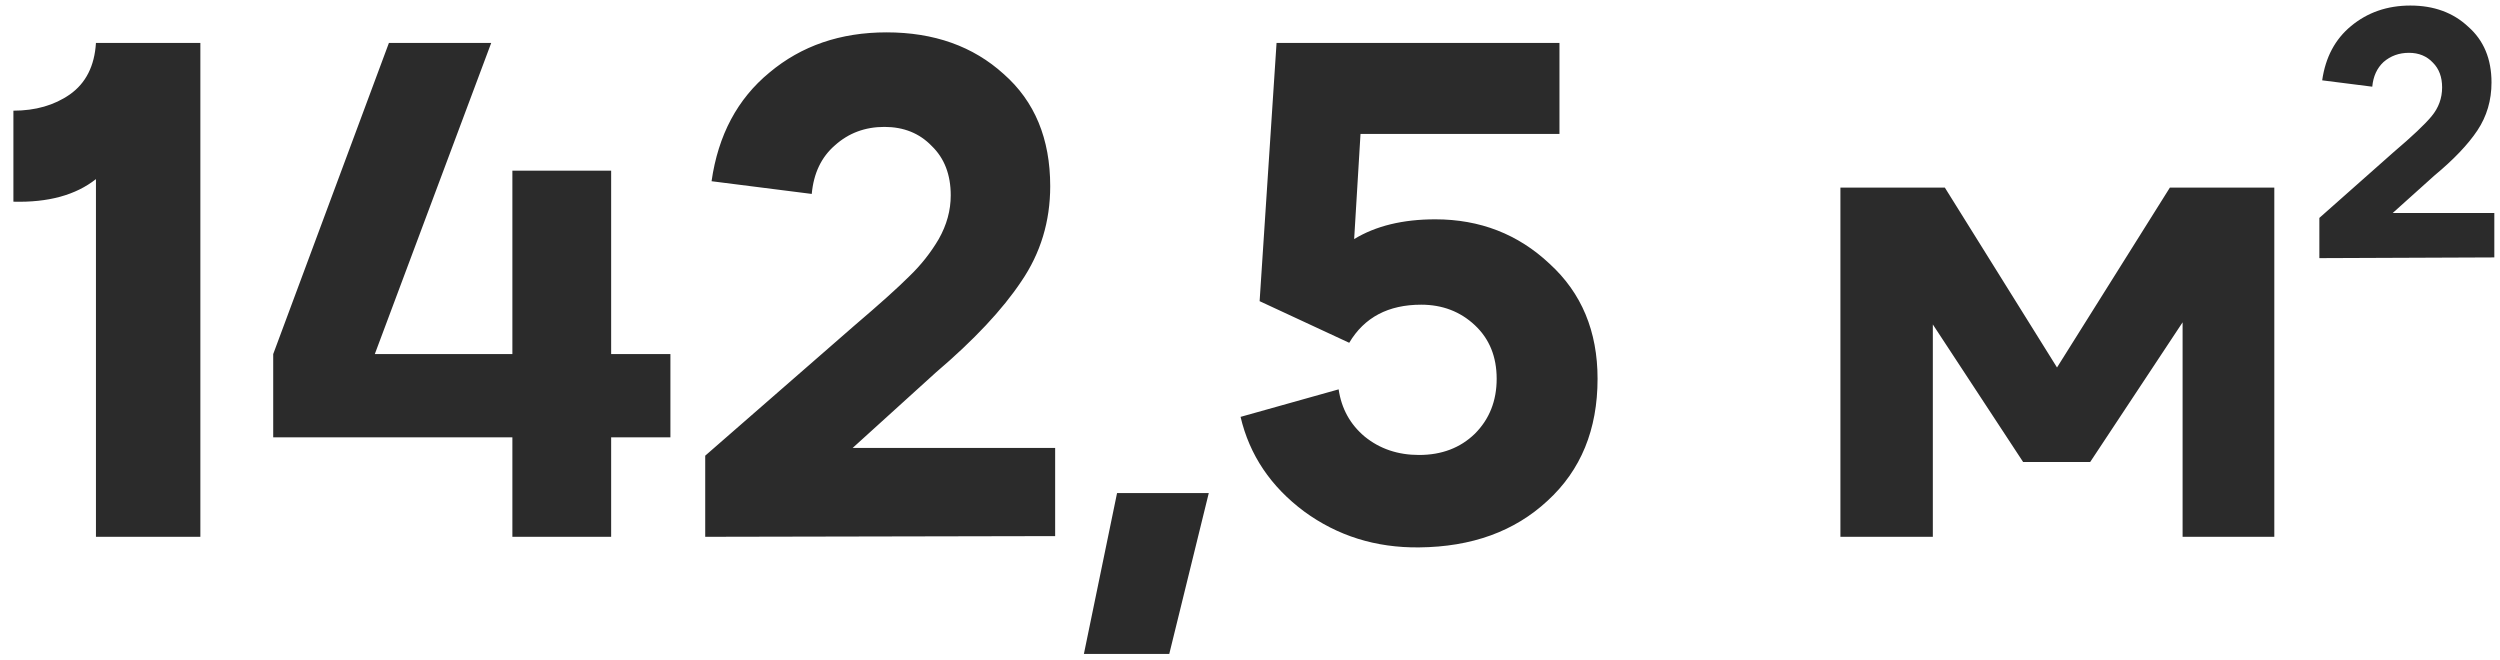 <?xml version="1.0" encoding="UTF-8"?> <svg xmlns="http://www.w3.org/2000/svg" width="163" height="43" viewBox="0 0 163 43" fill="none"> <path d="M6.256 35V11.678C4.937 12.721 3.143 13.211 0.874 13.15V7.216C2.315 7.216 3.542 6.863 4.554 6.158C5.597 5.422 6.164 4.303 6.256 2.8H13.064V35H6.256ZM33.407 35V28.514H17.813V23.086L25.357 2.8H32.027L24.437 23.086H33.407V11.126H39.847V23.086H43.711V28.514H39.847V35H33.407ZM45.98 35V29.71L55.686 21.246C57.342 19.835 58.538 18.762 59.274 18.026C60.041 17.29 60.684 16.477 61.206 15.588C61.727 14.668 61.988 13.717 61.988 12.736C61.988 11.387 61.574 10.313 60.746 9.516C59.949 8.688 58.921 8.274 57.664 8.274C56.407 8.274 55.333 8.673 54.444 9.47C53.554 10.237 53.048 11.295 52.926 12.644L46.394 11.816C46.823 8.811 48.081 6.449 50.166 4.732C52.251 2.984 54.797 2.11 57.802 2.11C60.899 2.11 63.444 3.015 65.438 4.824C67.462 6.603 68.474 9.041 68.474 12.138C68.474 14.438 67.845 16.508 66.588 18.348C65.361 20.188 63.506 22.166 61.022 24.282L55.594 29.204H68.796V34.954L45.98 35ZM70.67 42.636L72.832 32.148H78.812L76.236 42.636H70.67ZM92.523 35.69C89.702 35.721 87.203 34.939 85.025 33.344C82.848 31.719 81.468 29.664 80.885 27.18L87.279 25.386C87.463 26.643 88.031 27.671 88.981 28.468C89.963 29.265 91.143 29.664 92.523 29.664C93.995 29.664 95.207 29.204 96.157 28.284C97.108 27.333 97.583 26.137 97.583 24.696C97.583 23.255 97.108 22.089 96.157 21.2C95.207 20.311 94.041 19.866 92.661 19.866C90.515 19.866 88.951 20.694 87.969 22.35L82.127 19.636L83.231 2.8H101.677V8.734H88.705L88.291 15.588C89.702 14.729 91.465 14.3 93.581 14.3C96.495 14.3 98.979 15.266 101.033 17.198C103.119 19.099 104.161 21.599 104.161 24.696C104.161 28.008 103.073 30.661 100.895 32.654C98.749 34.647 95.958 35.659 92.523 35.69ZM148.285 12.23V35H142.305V21.016L136.279 30.124H131.909L126.021 21.154V35H119.995V12.23H126.803L134.117 23.96L141.477 12.23H148.285ZM151.222 16.83V14.208L156.052 9.93C157.279 8.887 158.107 8.105 158.536 7.584C158.996 7.032 159.226 6.403 159.226 5.698C159.226 5.023 159.027 4.487 158.628 4.088C158.229 3.659 157.708 3.444 157.064 3.444C156.42 3.444 155.868 3.643 155.408 4.042C154.979 4.441 154.733 4.977 154.672 5.652L151.406 5.238C151.621 3.735 152.249 2.555 153.292 1.696C154.365 0.807 155.653 0.362 157.156 0.362C158.689 0.362 159.947 0.822 160.928 1.742C161.94 2.631 162.446 3.843 162.446 5.376C162.446 6.541 162.139 7.584 161.526 8.504C160.913 9.424 159.977 10.405 158.72 11.448L156.006 13.886H162.63V16.784L151.222 16.83Z" fill="#2B2B2B"></path> </svg> 